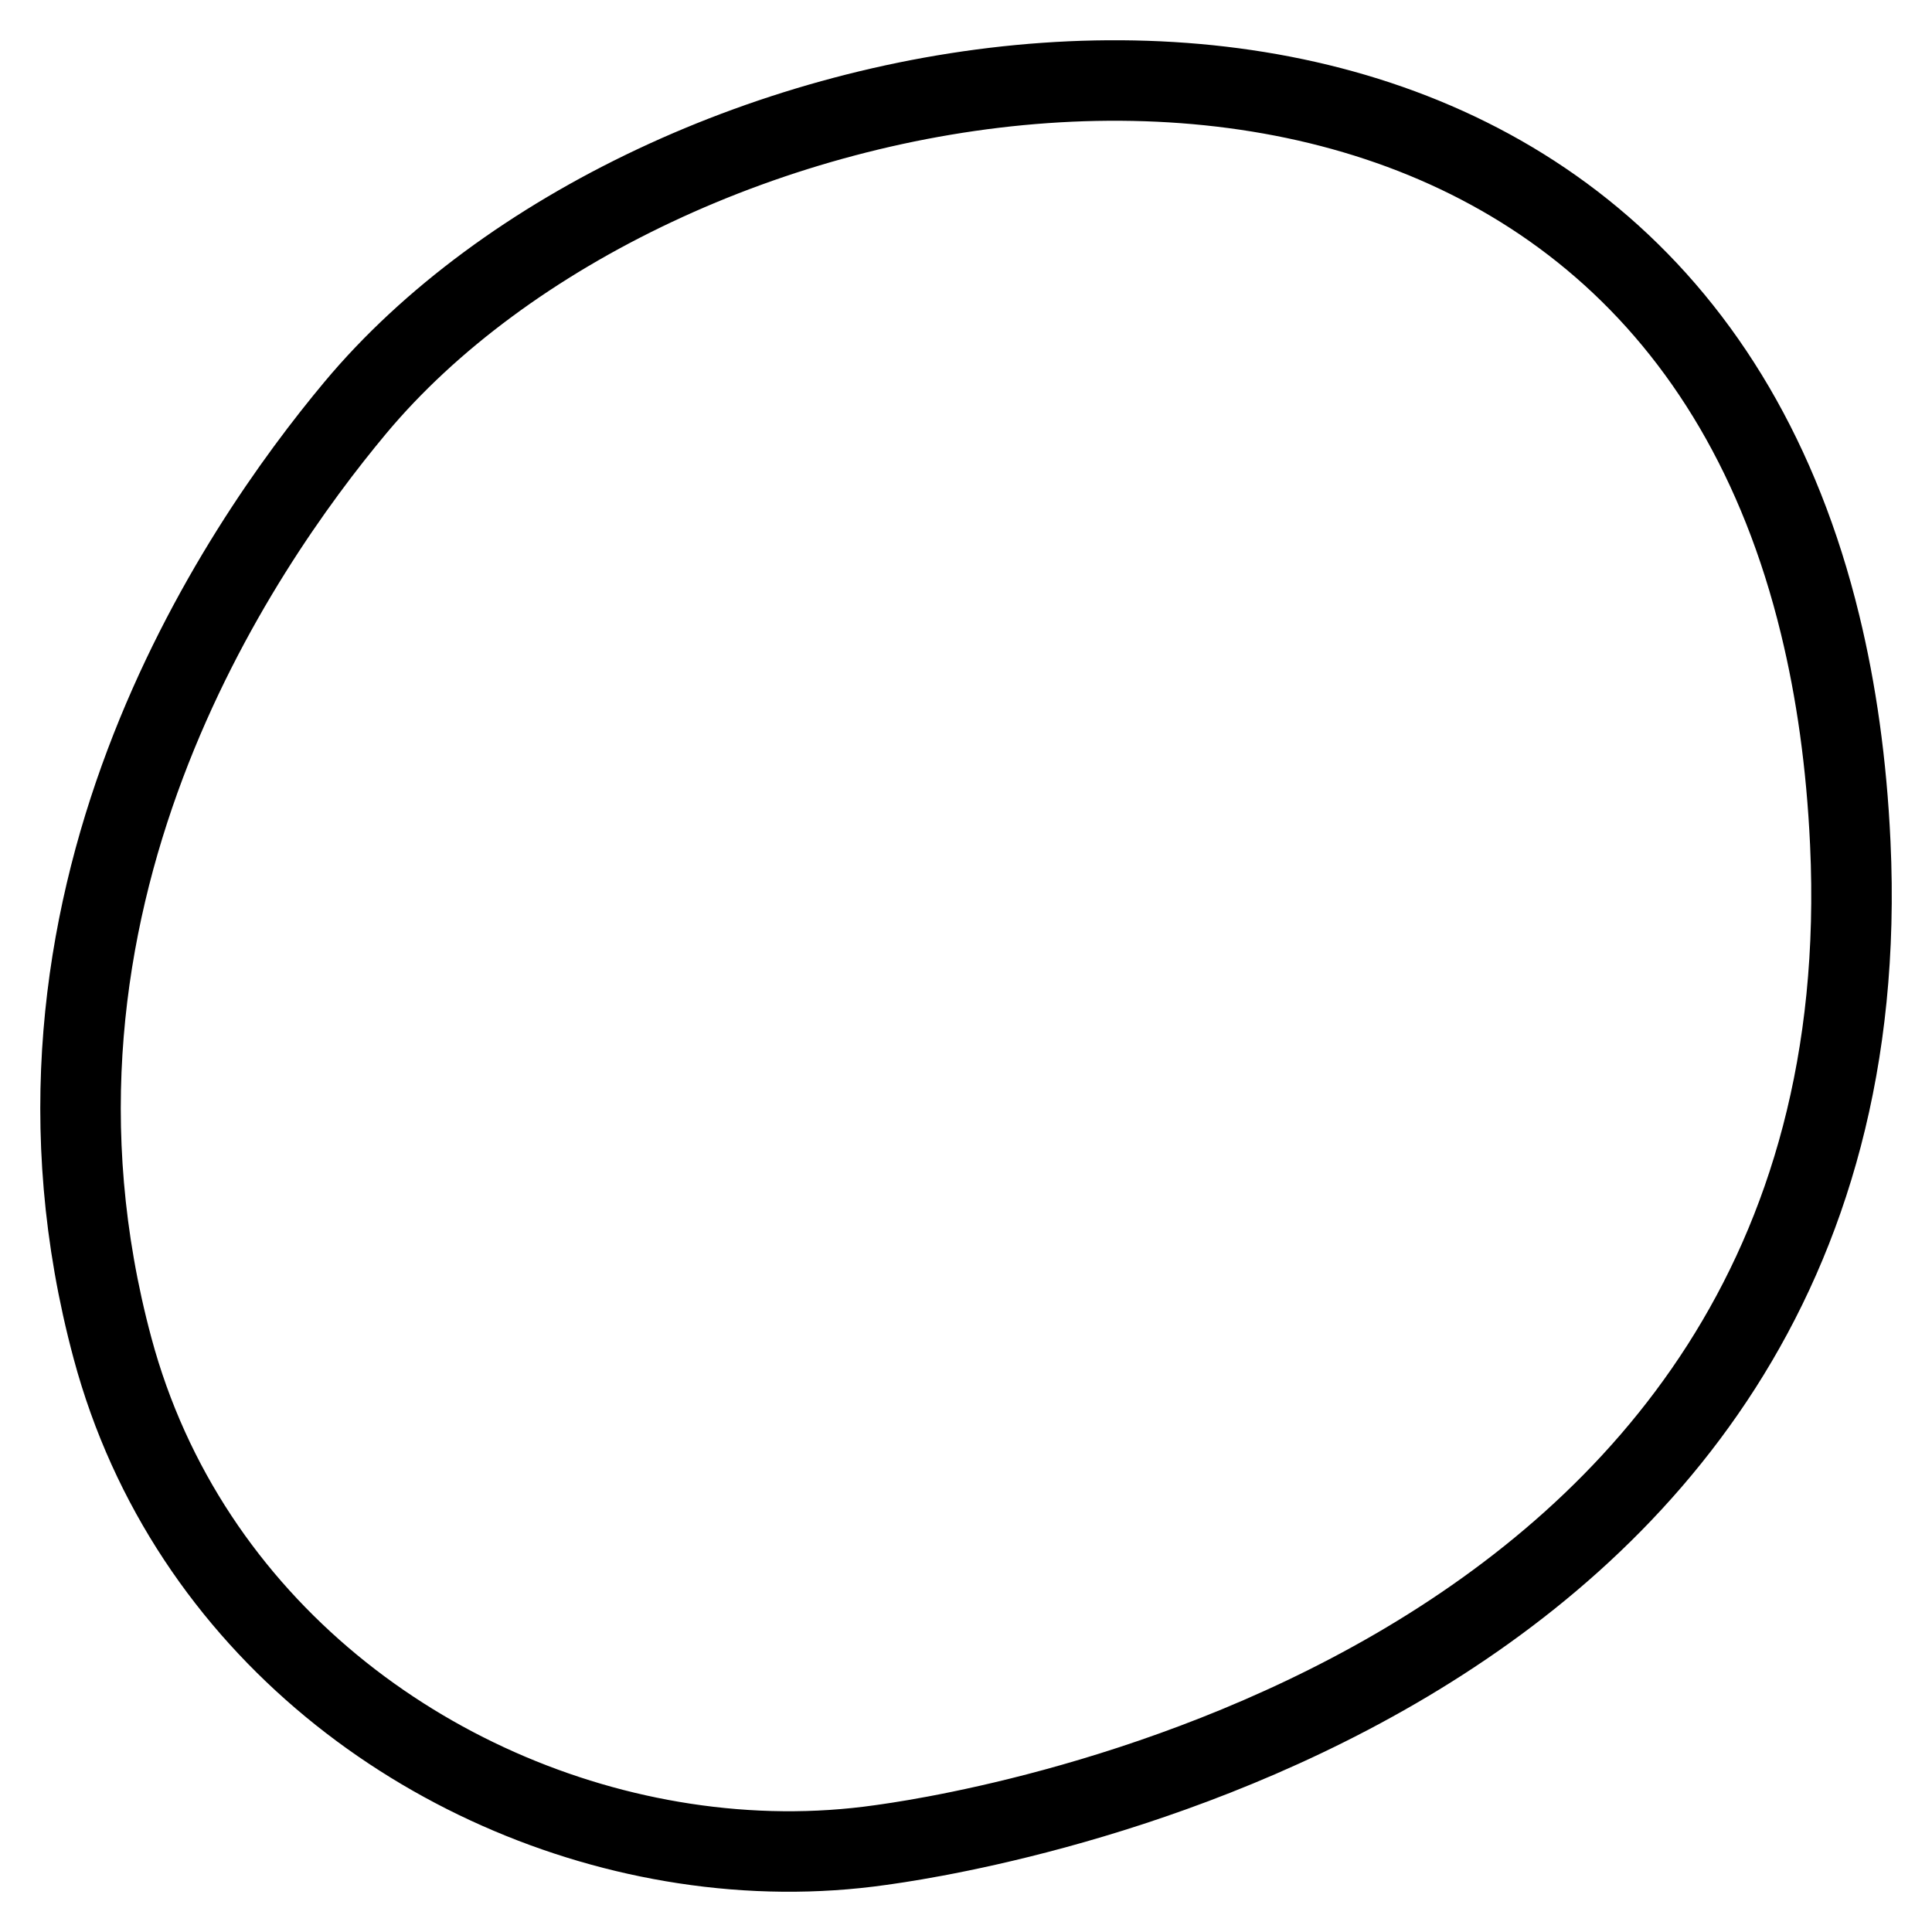 <svg width="24" height="24" viewBox="0 0 24 24" fill="none" xmlns="http://www.w3.org/2000/svg">
<path d="M22.985 10.476C23.487 21.297 11.436 22.848 10.938 22.92C10.139 23.034 9.315 23.025 8.5 22.9C5.348 22.419 2.328 20.211 1.398 16.749C-0.087 11.226 2.96 6.808 4.413 5.066C8.118 0.63 17.848 -1.259 21.548 5.066C21.999 5.838 22.361 6.732 22.61 7.758C22.81 8.578 22.939 9.482 22.985 10.476Z" stroke="black" stroke-linecap="round"/>
</svg>
